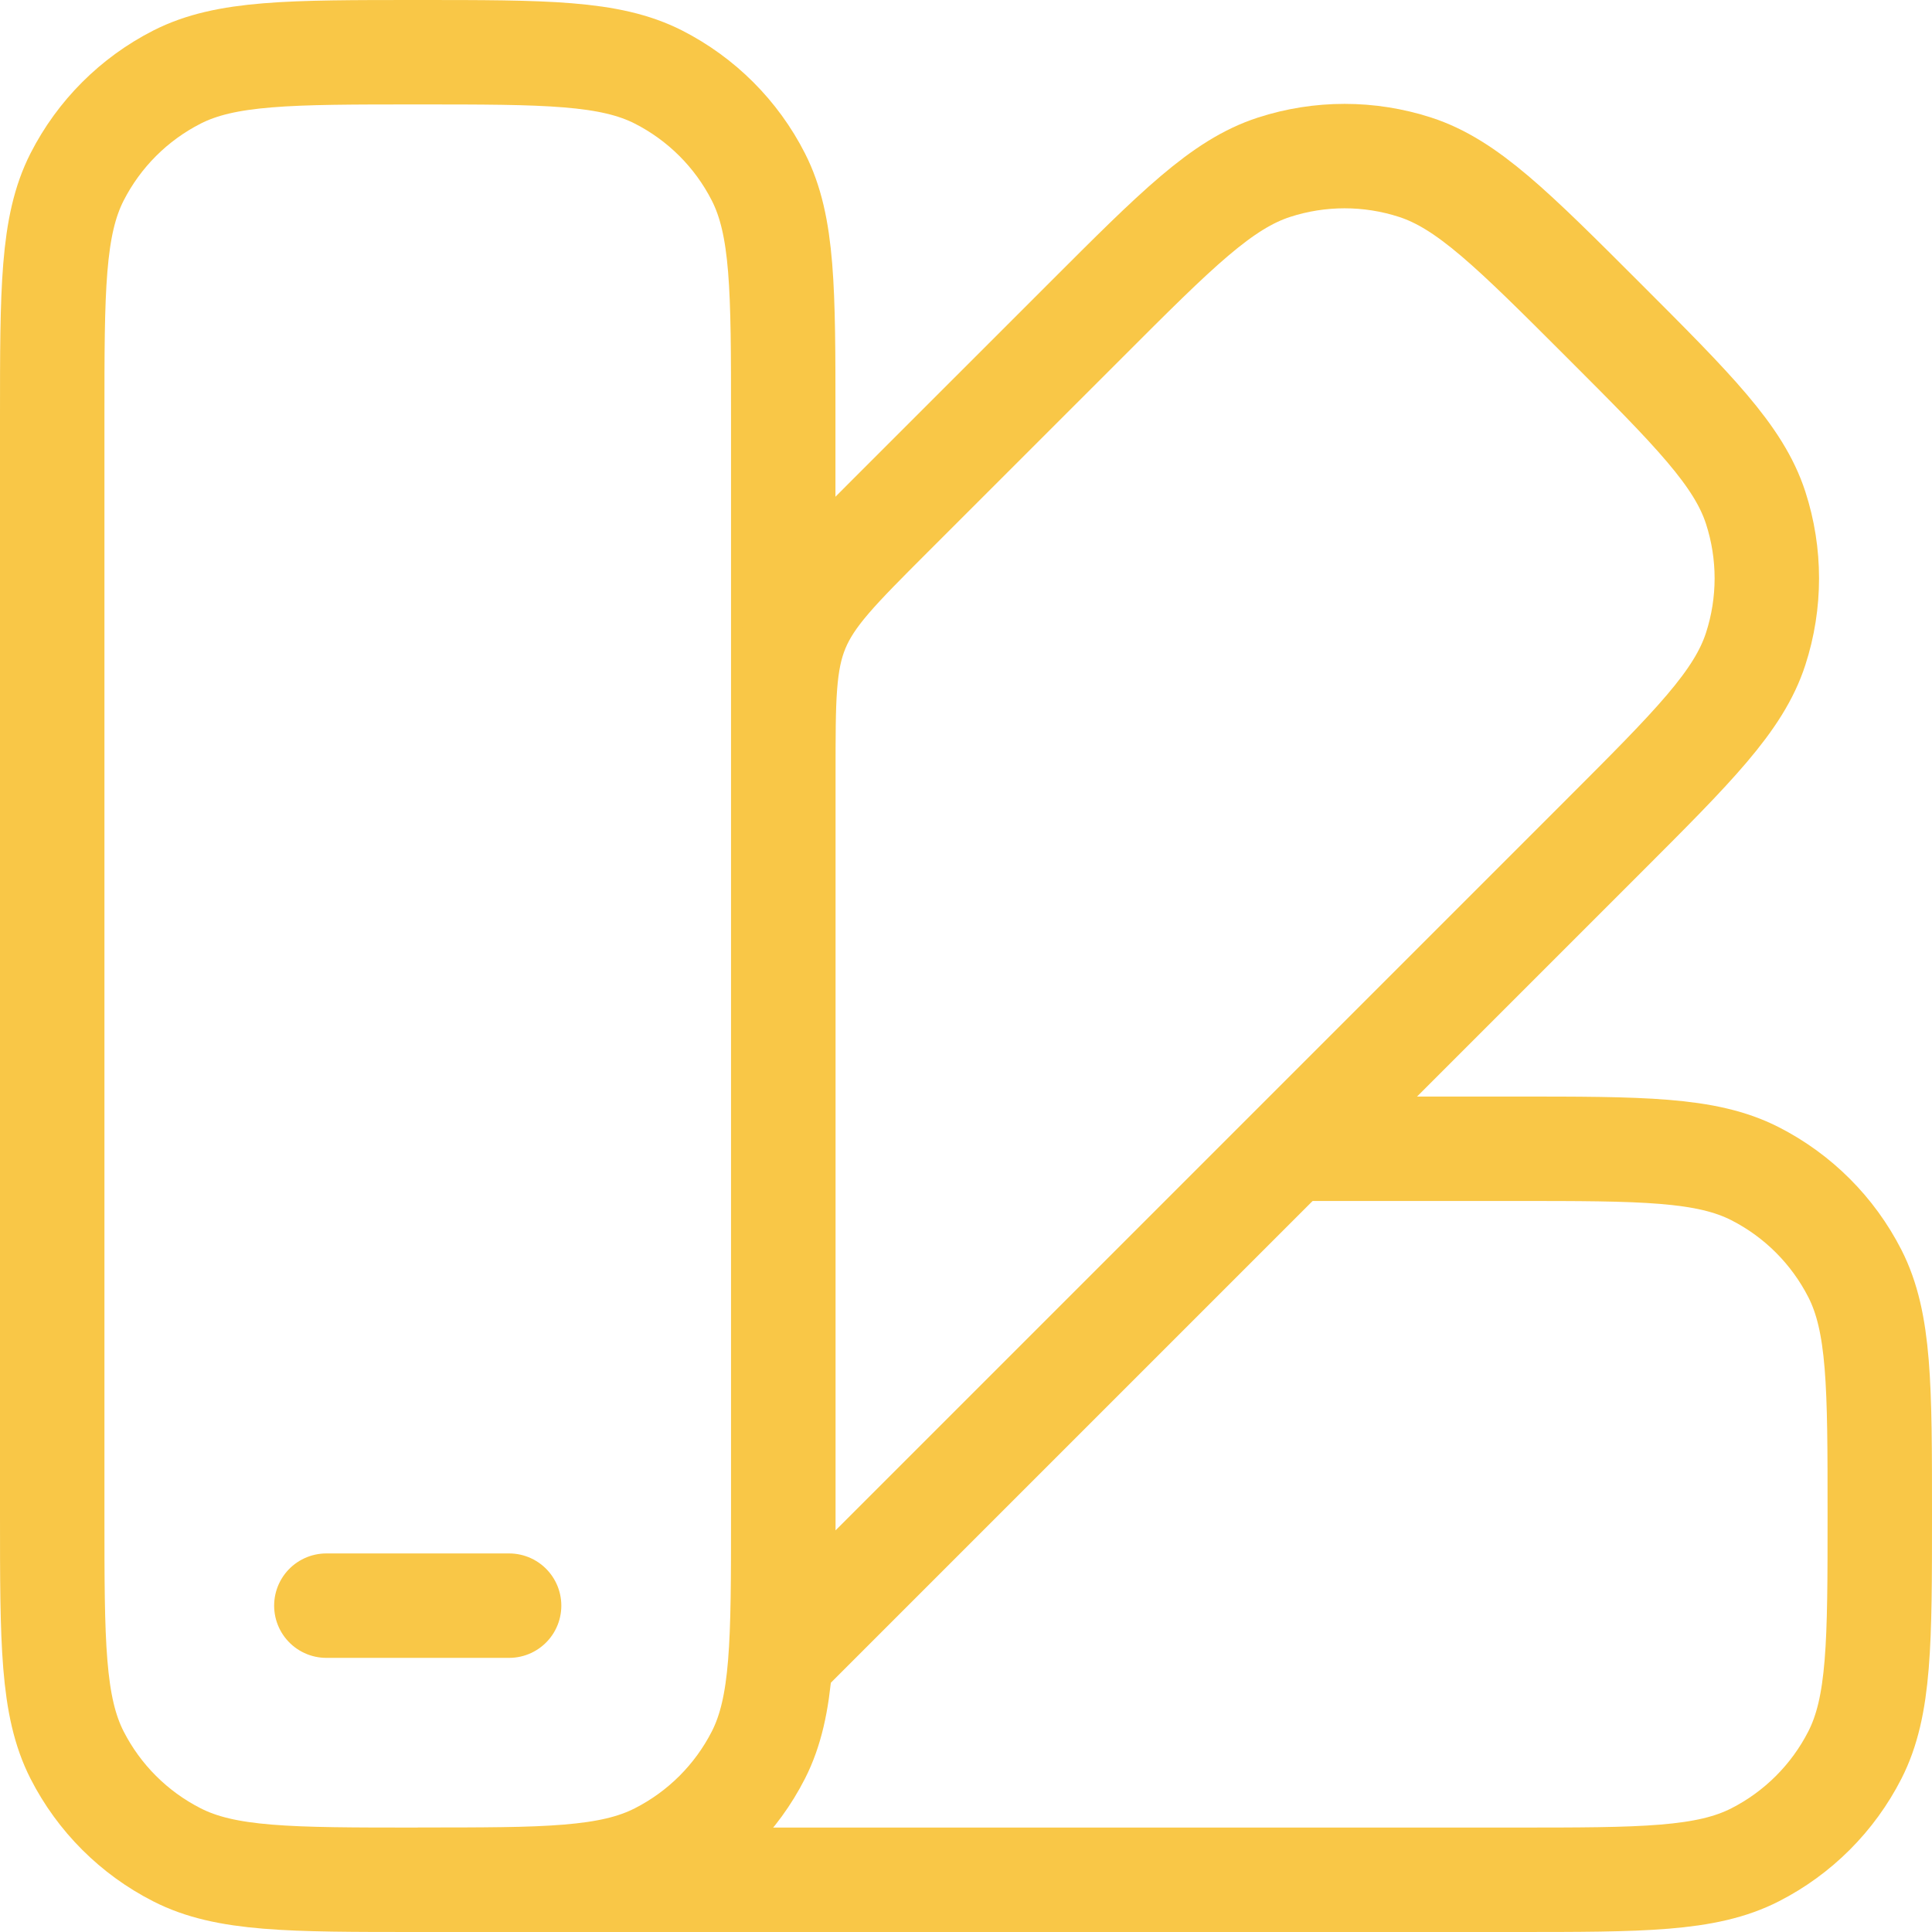 <svg width="37" height="37" viewBox="0 0 37 37" fill="none" xmlns="http://www.w3.org/2000/svg">
<path d="M1 8C1 5.55 1 4.325 1.476 3.389C1.896 2.565 2.565 1.896 3.389 1.476C4.325 1 5.55 1 8 1C10.45 1 11.675 1 12.611 1.476C13.435 1.896 14.105 2.565 14.524 3.389C15 4.325 15 5.55 15 8V29C15 31.45 15 32.675 14.524 33.611C14.104 34.434 13.435 35.103 12.611 35.522C11.675 36 10.45 36 8 36C5.55 36 4.325 36 3.389 35.522C2.565 35.103 1.896 34.434 1.476 33.611C1 32.675 1 31.45 1 29V8Z" stroke="#F9C747" stroke-width="2"/>
<path d="M9.75 30.75H6.25" stroke="#F9C747" stroke-width="2" stroke-linecap="round"/>
<path d="M20.801 6.126L17.052 9.874C16.041 10.886 15.535 11.391 15.267 12.035C15.001 12.678 15.001 13.393 15.001 14.825V31.723L30.699 16.025C32.431 14.293 33.299 13.427 33.623 12.427C33.908 11.549 33.908 10.602 33.623 9.724C33.299 8.726 32.433 7.858 30.701 6.126C28.968 4.393 28.1 3.527 27.102 3.203C26.224 2.918 25.277 2.918 24.399 3.203C23.399 3.527 22.533 4.393 20.801 6.126Z" stroke="#F9C747" stroke-width="2"/>
<path d="M8 36H29C31.45 36 32.675 36 33.612 35.522C34.434 35.103 35.103 34.434 35.523 33.611C36 32.675 36 31.45 36 29C36 26.55 36 25.325 35.523 24.389C35.103 23.566 34.434 22.897 33.612 22.478C32.675 22 31.45 22 29 22H24.625" stroke="#F9C747" stroke-width="2"/>
</svg>
